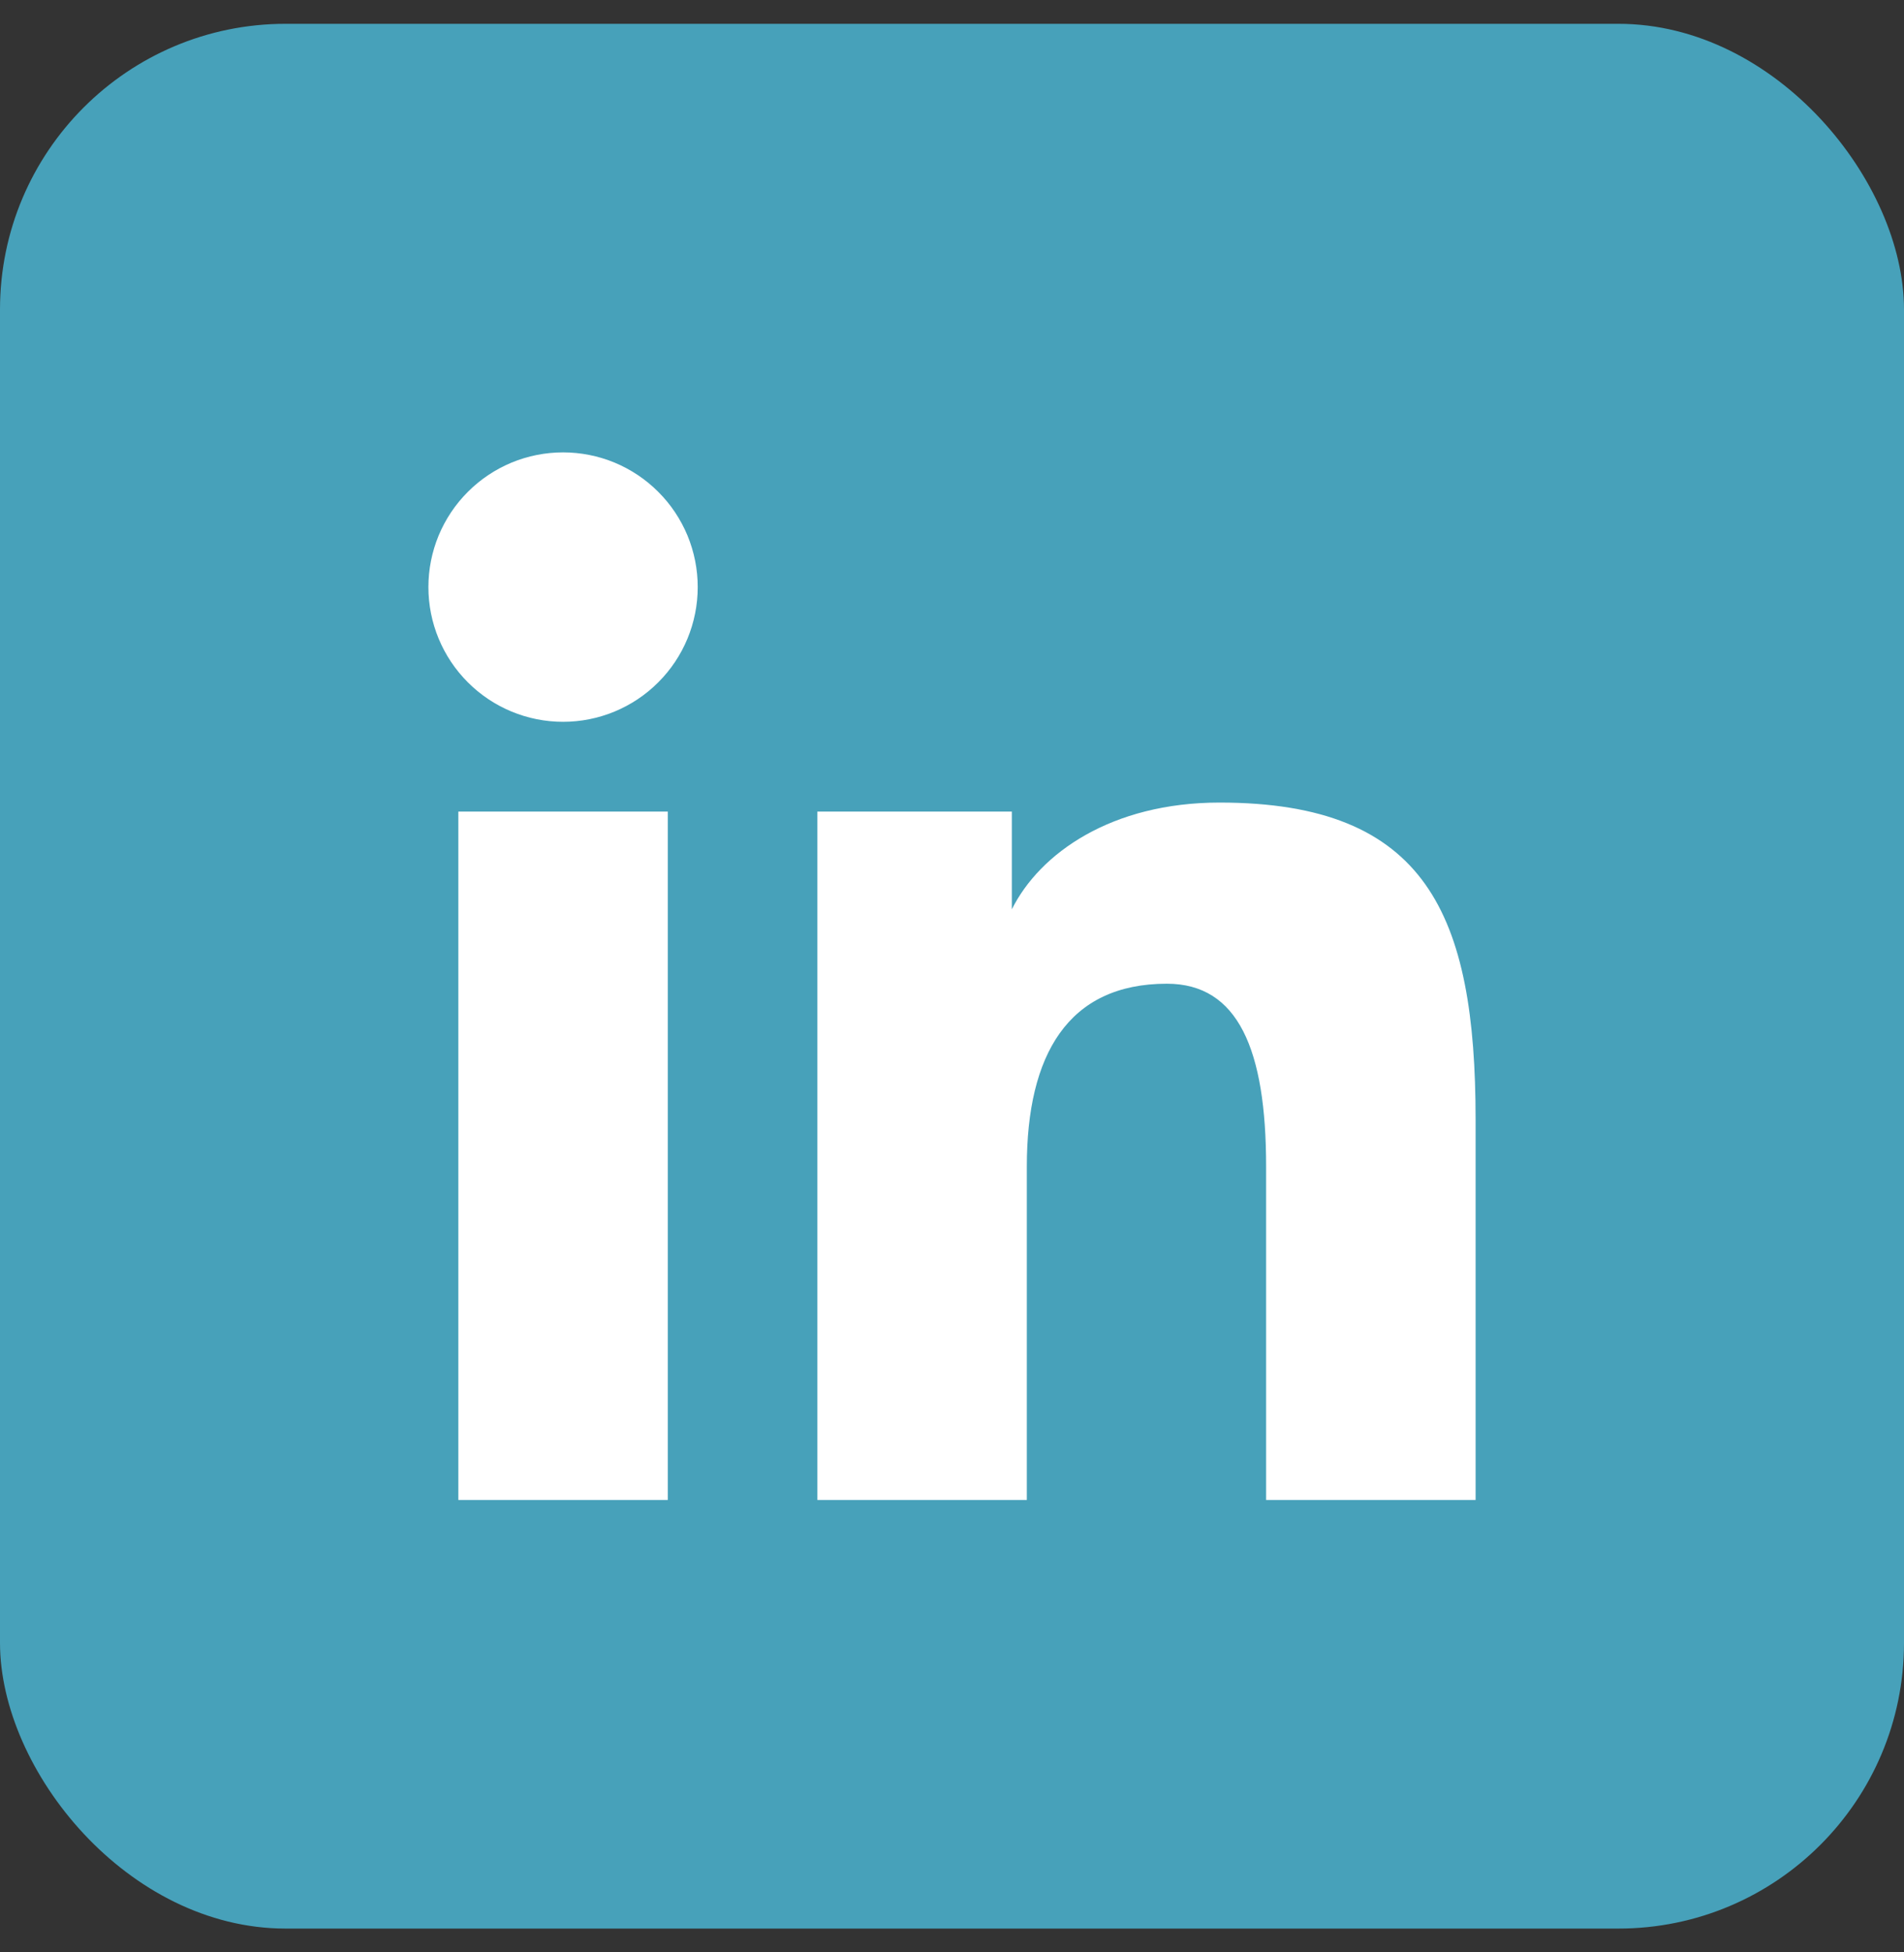 <svg width="40" height="41" viewBox="0 0 40 41" fill="none" xmlns="http://www.w3.org/2000/svg">
<rect x="0" y="0" width="40" height="41" fill="#333333" stroke="none"/>
<g id="LinkedIn Logo">
<rect y="0.5" width="40" height="40" rx="6" fill="#47A1BA"/>
<g id="Group">
<path id="Vector" fill-rule="evenodd" clip-rule="evenodd" d="M9.629 31.5H14.029V17.043H9.629V31.5ZM14.658 12.329C14.658 11.957 14.585 11.59 14.443 11.246C14.3 10.903 14.092 10.591 13.829 10.329C13.567 10.066 13.255 9.858 12.912 9.715C12.568 9.573 12.2 9.5 11.829 9.5C11.457 9.5 11.09 9.573 10.746 9.715C10.403 9.858 10.091 10.066 9.829 10.329C9.566 10.591 9.358 10.903 9.215 11.246C9.073 11.59 9 11.957 9 12.329C9 13.079 9.298 13.799 9.829 14.329C10.359 14.86 11.079 15.158 11.829 15.158C12.579 15.158 13.299 14.86 13.829 14.329C14.36 13.799 14.658 13.079 14.658 12.329ZM17.172 17.043V31.5H21.572V24.497C21.572 22.15 22.436 20.658 24.514 20.658C26.012 20.658 26.599 22.042 26.599 24.497V31.5H31V23.515C31 19.205 29.969 16.854 25.622 16.854C23.355 16.854 21.846 17.915 21.257 19.096V17.043H17.172Z" fill="white"/>
</g>
</g>
</svg>
